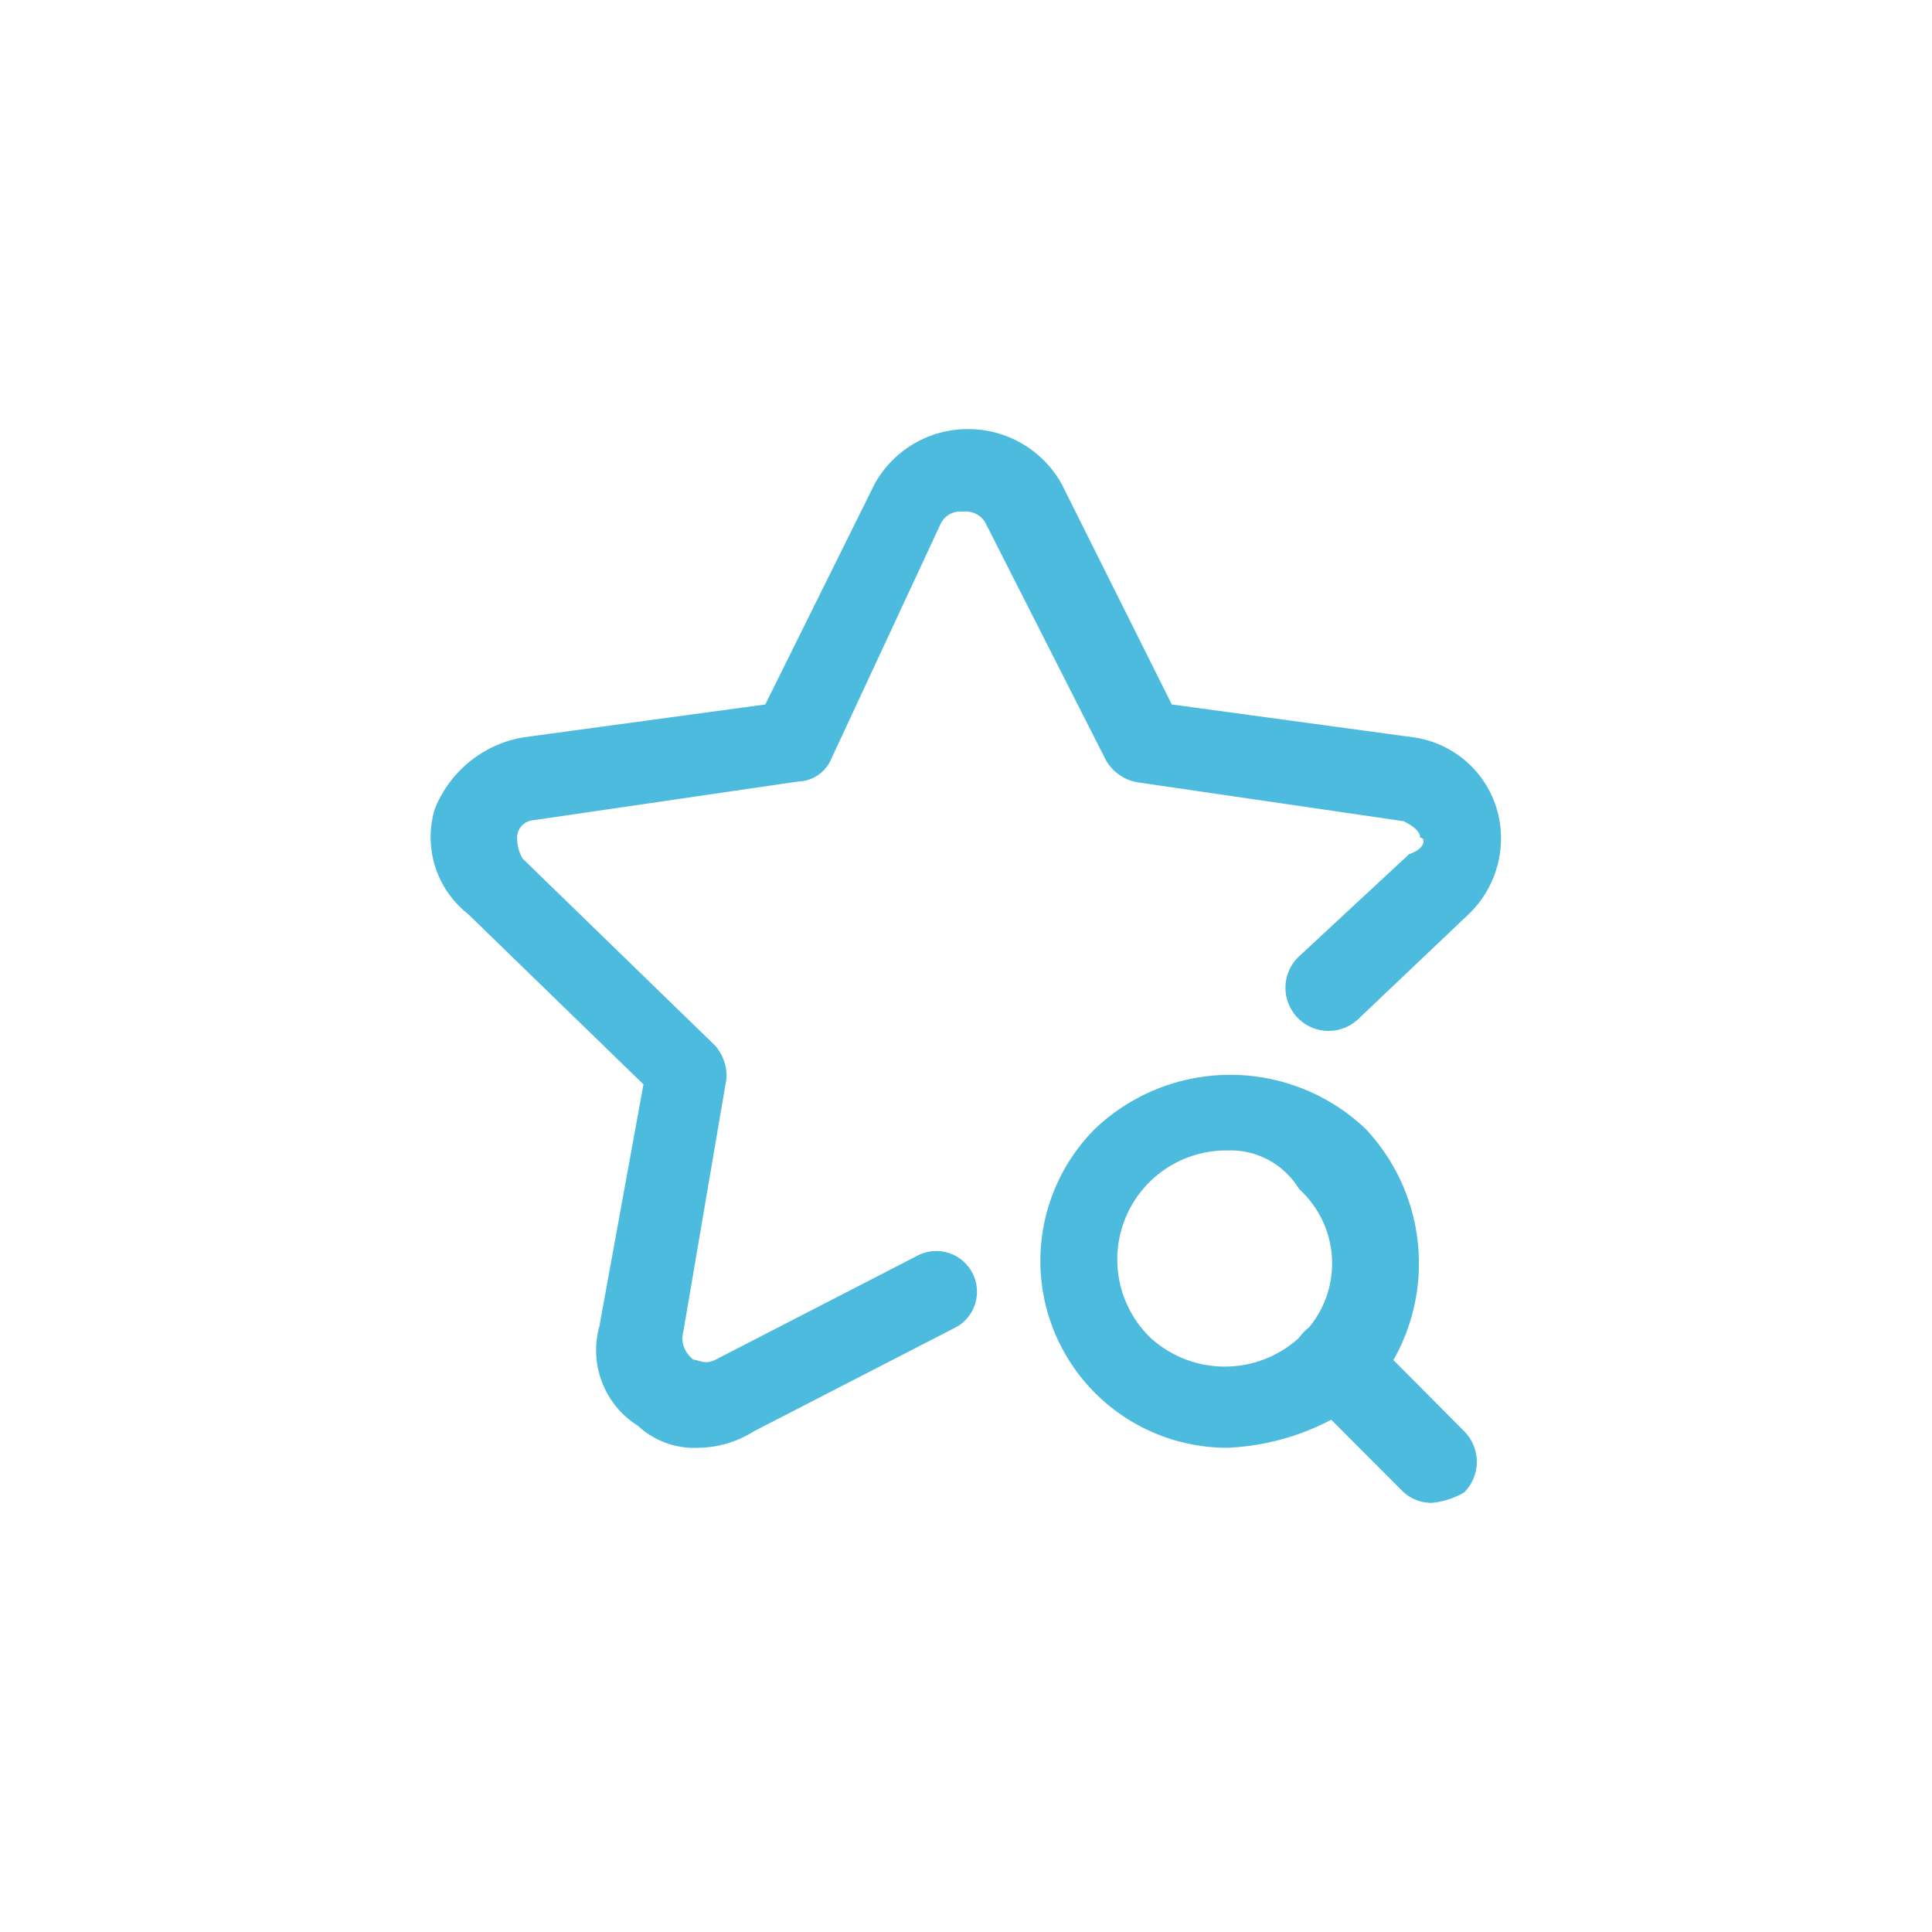 <?xml version="1.0" encoding="UTF-8"?> <svg xmlns="http://www.w3.org/2000/svg" id="Calque_1" data-name="Calque 1" viewBox="0 0 95 95"><defs><style>.cls-1{fill:#4dbbde;}</style></defs><path class="cls-1" d="M34.37,71.19a4.07,4.07,0,0,1-3-1.08,4.38,4.38,0,0,1-1.9-4.88l2.17-11.91L23,44.93a4.79,4.79,0,0,1-1.62-5.15,5.72,5.72,0,0,1,4.33-3.52l11.92-1.62L43,23.81a5.23,5.23,0,0,1,4.6-2.71h0a5.25,5.25,0,0,1,4.61,2.71l5.41,10.83,11.91,1.62a5,5,0,0,1,4.07,3.52,5.16,5.16,0,0,1-1.36,5.15l-5.41,5.14a2.11,2.11,0,0,1-3-3L69.29,42c.82-.27.82-.81.54-.81q0-.41-.81-.81l-13-1.9a2.22,2.22,0,0,1-1.63-1.08L48.45,25.7a1.1,1.1,0,0,0-1.09-.54h0a1.08,1.08,0,0,0-1.08.54L40.86,37.35a1.82,1.82,0,0,1-1.62,1.08l-13,1.9a.86.86,0,0,0-.81.81,2,2,0,0,0,.27,1.08l9.48,9.21a2.28,2.28,0,0,1,.54,1.62L33.55,65.78a1.38,1.38,0,0,0,.55,1.08c.27,0,.54.27,1.08,0l10-5.15a2,2,0,0,1,1.89,3.52l-10,5.15A5.21,5.21,0,0,1,34.37,71.19Z"></path><path class="cls-1" d="M60.36,71.19a9.19,9.19,0,0,1-6.5-15.7,9.66,9.66,0,0,1,13.27,0h0a9.64,9.64,0,0,1,0,13.26A12.08,12.08,0,0,1,60.36,71.19Zm0-14.62a5.36,5.36,0,0,0-3.79,9.21,5.42,5.42,0,0,0,7.31,0,4.93,4.93,0,0,0,0-7.31A3.94,3.94,0,0,0,60.36,56.57Z"></path><path class="cls-1" d="M70.38,73.9A2.07,2.07,0,0,1,69,73.36l-4.87-4.88a2.11,2.11,0,0,1,3-3L72,70.38a2.13,2.13,0,0,1,0,3A3.84,3.84,0,0,1,70.38,73.9Z"></path></svg> 